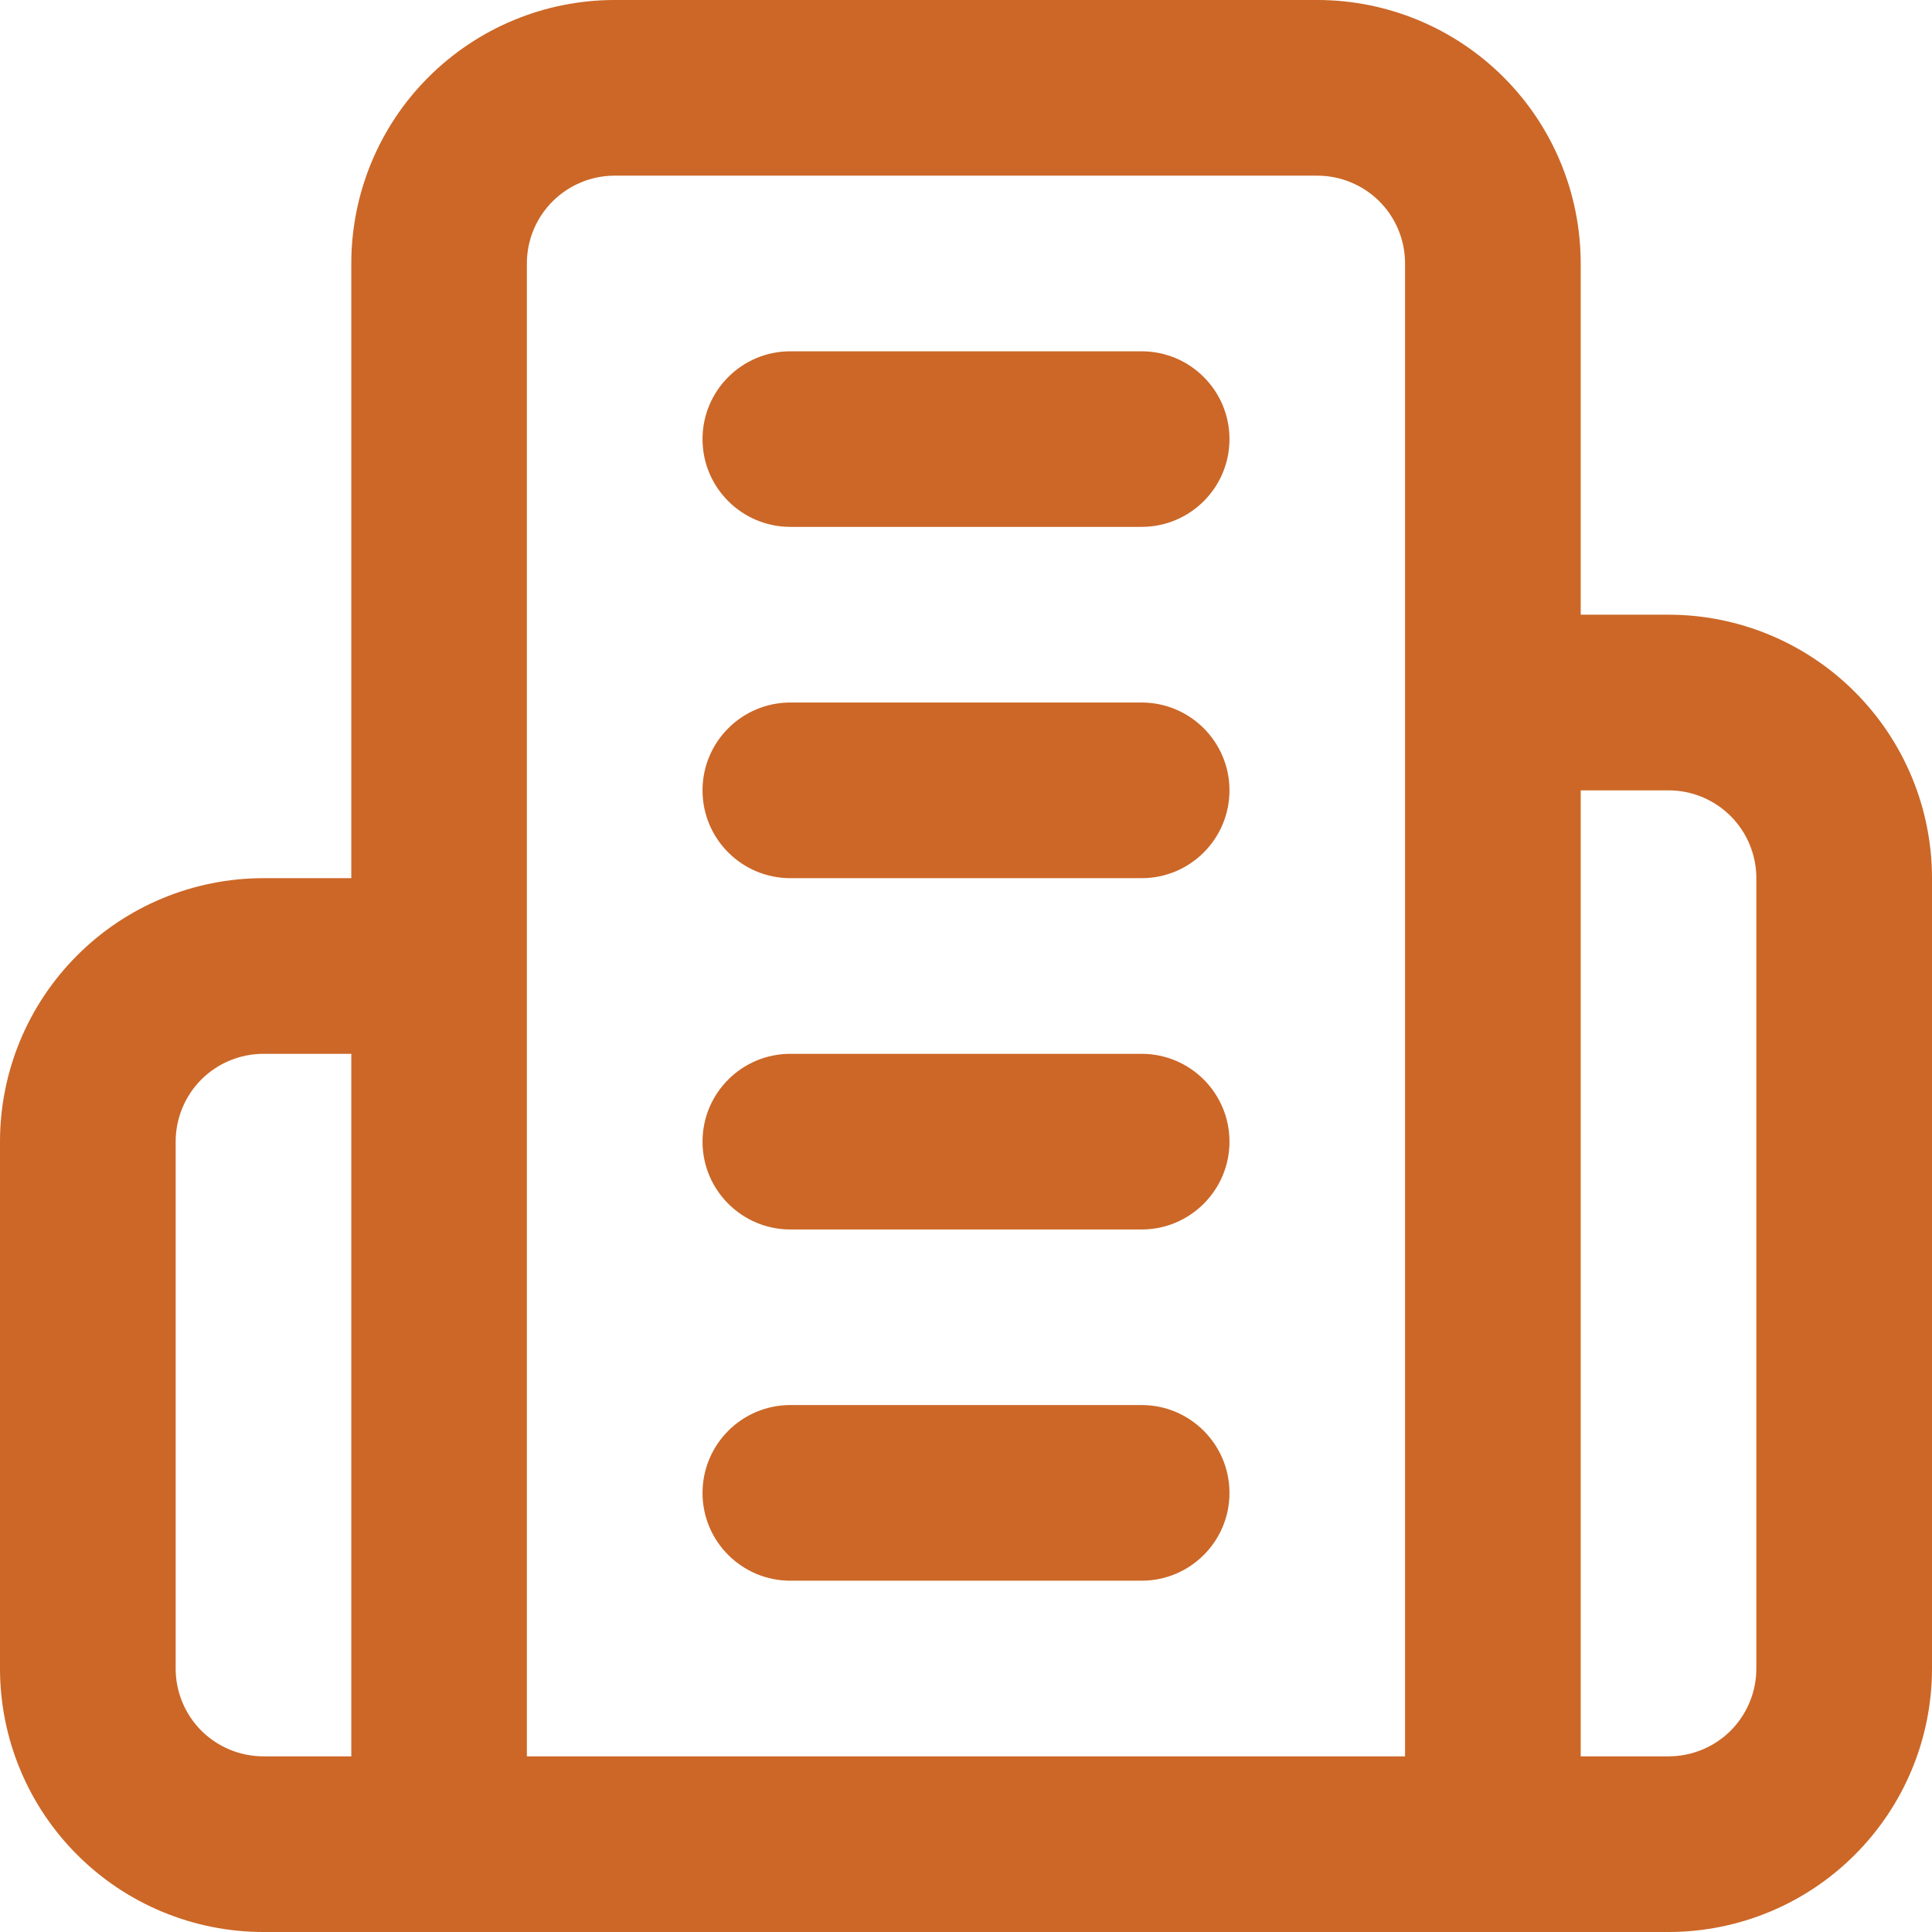 <svg width="24" height="24" viewBox="0 0 24 24" fill="none" xmlns="http://www.w3.org/2000/svg">
<path id="Vector (Stroke)" fill-rule="evenodd" clip-rule="evenodd" d="M7.636 2.182C7.347 2.182 7.07 2.297 6.865 2.501C6.66 2.706 6.545 2.983 6.545 3.273V21.818H17.454V3.273C17.454 2.983 17.34 2.706 17.135 2.501C16.93 2.297 16.653 2.182 16.364 2.182H7.636ZM19.636 7.636V3.273C19.636 2.405 19.292 1.572 18.678 0.959C18.064 0.345 17.232 0 16.364 0H7.636C6.768 0 5.936 0.345 5.322 0.959C4.708 1.572 4.364 2.405 4.364 3.273V10.909H3.273C2.405 10.909 1.572 11.254 0.959 11.868C0.345 12.481 0 13.314 0 14.182V20.727C0 21.595 0.345 22.428 0.959 23.041C1.572 23.655 2.405 24 3.273 24H20.727C21.595 24 22.428 23.655 23.041 23.041C23.655 22.428 24 21.595 24 20.727V10.909C24 10.041 23.655 9.209 23.041 8.595C22.428 7.981 21.595 7.636 20.727 7.636H19.636ZM19.636 9.818V21.818H20.727C21.017 21.818 21.294 21.703 21.499 21.499C21.703 21.294 21.818 21.017 21.818 20.727V10.909C21.818 10.62 21.703 10.342 21.499 10.138C21.294 9.933 21.017 9.818 20.727 9.818H19.636ZM4.364 13.091H3.273C2.983 13.091 2.706 13.206 2.501 13.41C2.297 13.615 2.182 13.893 2.182 14.182V20.727C2.182 21.017 2.297 21.294 2.501 21.499C2.706 21.703 2.983 21.818 3.273 21.818H4.364V13.091ZM8.727 5.455C8.727 4.852 9.216 4.364 9.818 4.364H14.182C14.784 4.364 15.273 4.852 15.273 5.455C15.273 6.057 14.784 6.545 14.182 6.545H9.818C9.216 6.545 8.727 6.057 8.727 5.455ZM8.727 9.818C8.727 9.216 9.216 8.727 9.818 8.727H14.182C14.784 8.727 15.273 9.216 15.273 9.818C15.273 10.421 14.784 10.909 14.182 10.909H9.818C9.216 10.909 8.727 10.421 8.727 9.818ZM8.727 14.182C8.727 13.579 9.216 13.091 9.818 13.091H14.182C14.784 13.091 15.273 13.579 15.273 14.182C15.273 14.784 14.784 15.273 14.182 15.273H9.818C9.216 15.273 8.727 14.784 8.727 14.182ZM8.727 18.546C8.727 17.943 9.216 17.454 9.818 17.454H14.182C14.784 17.454 15.273 17.943 15.273 18.546C15.273 19.148 14.784 19.636 14.182 19.636H9.818C9.216 19.636 8.727 19.148 8.727 18.546Z" fill="#CC6727"/>
</svg>

